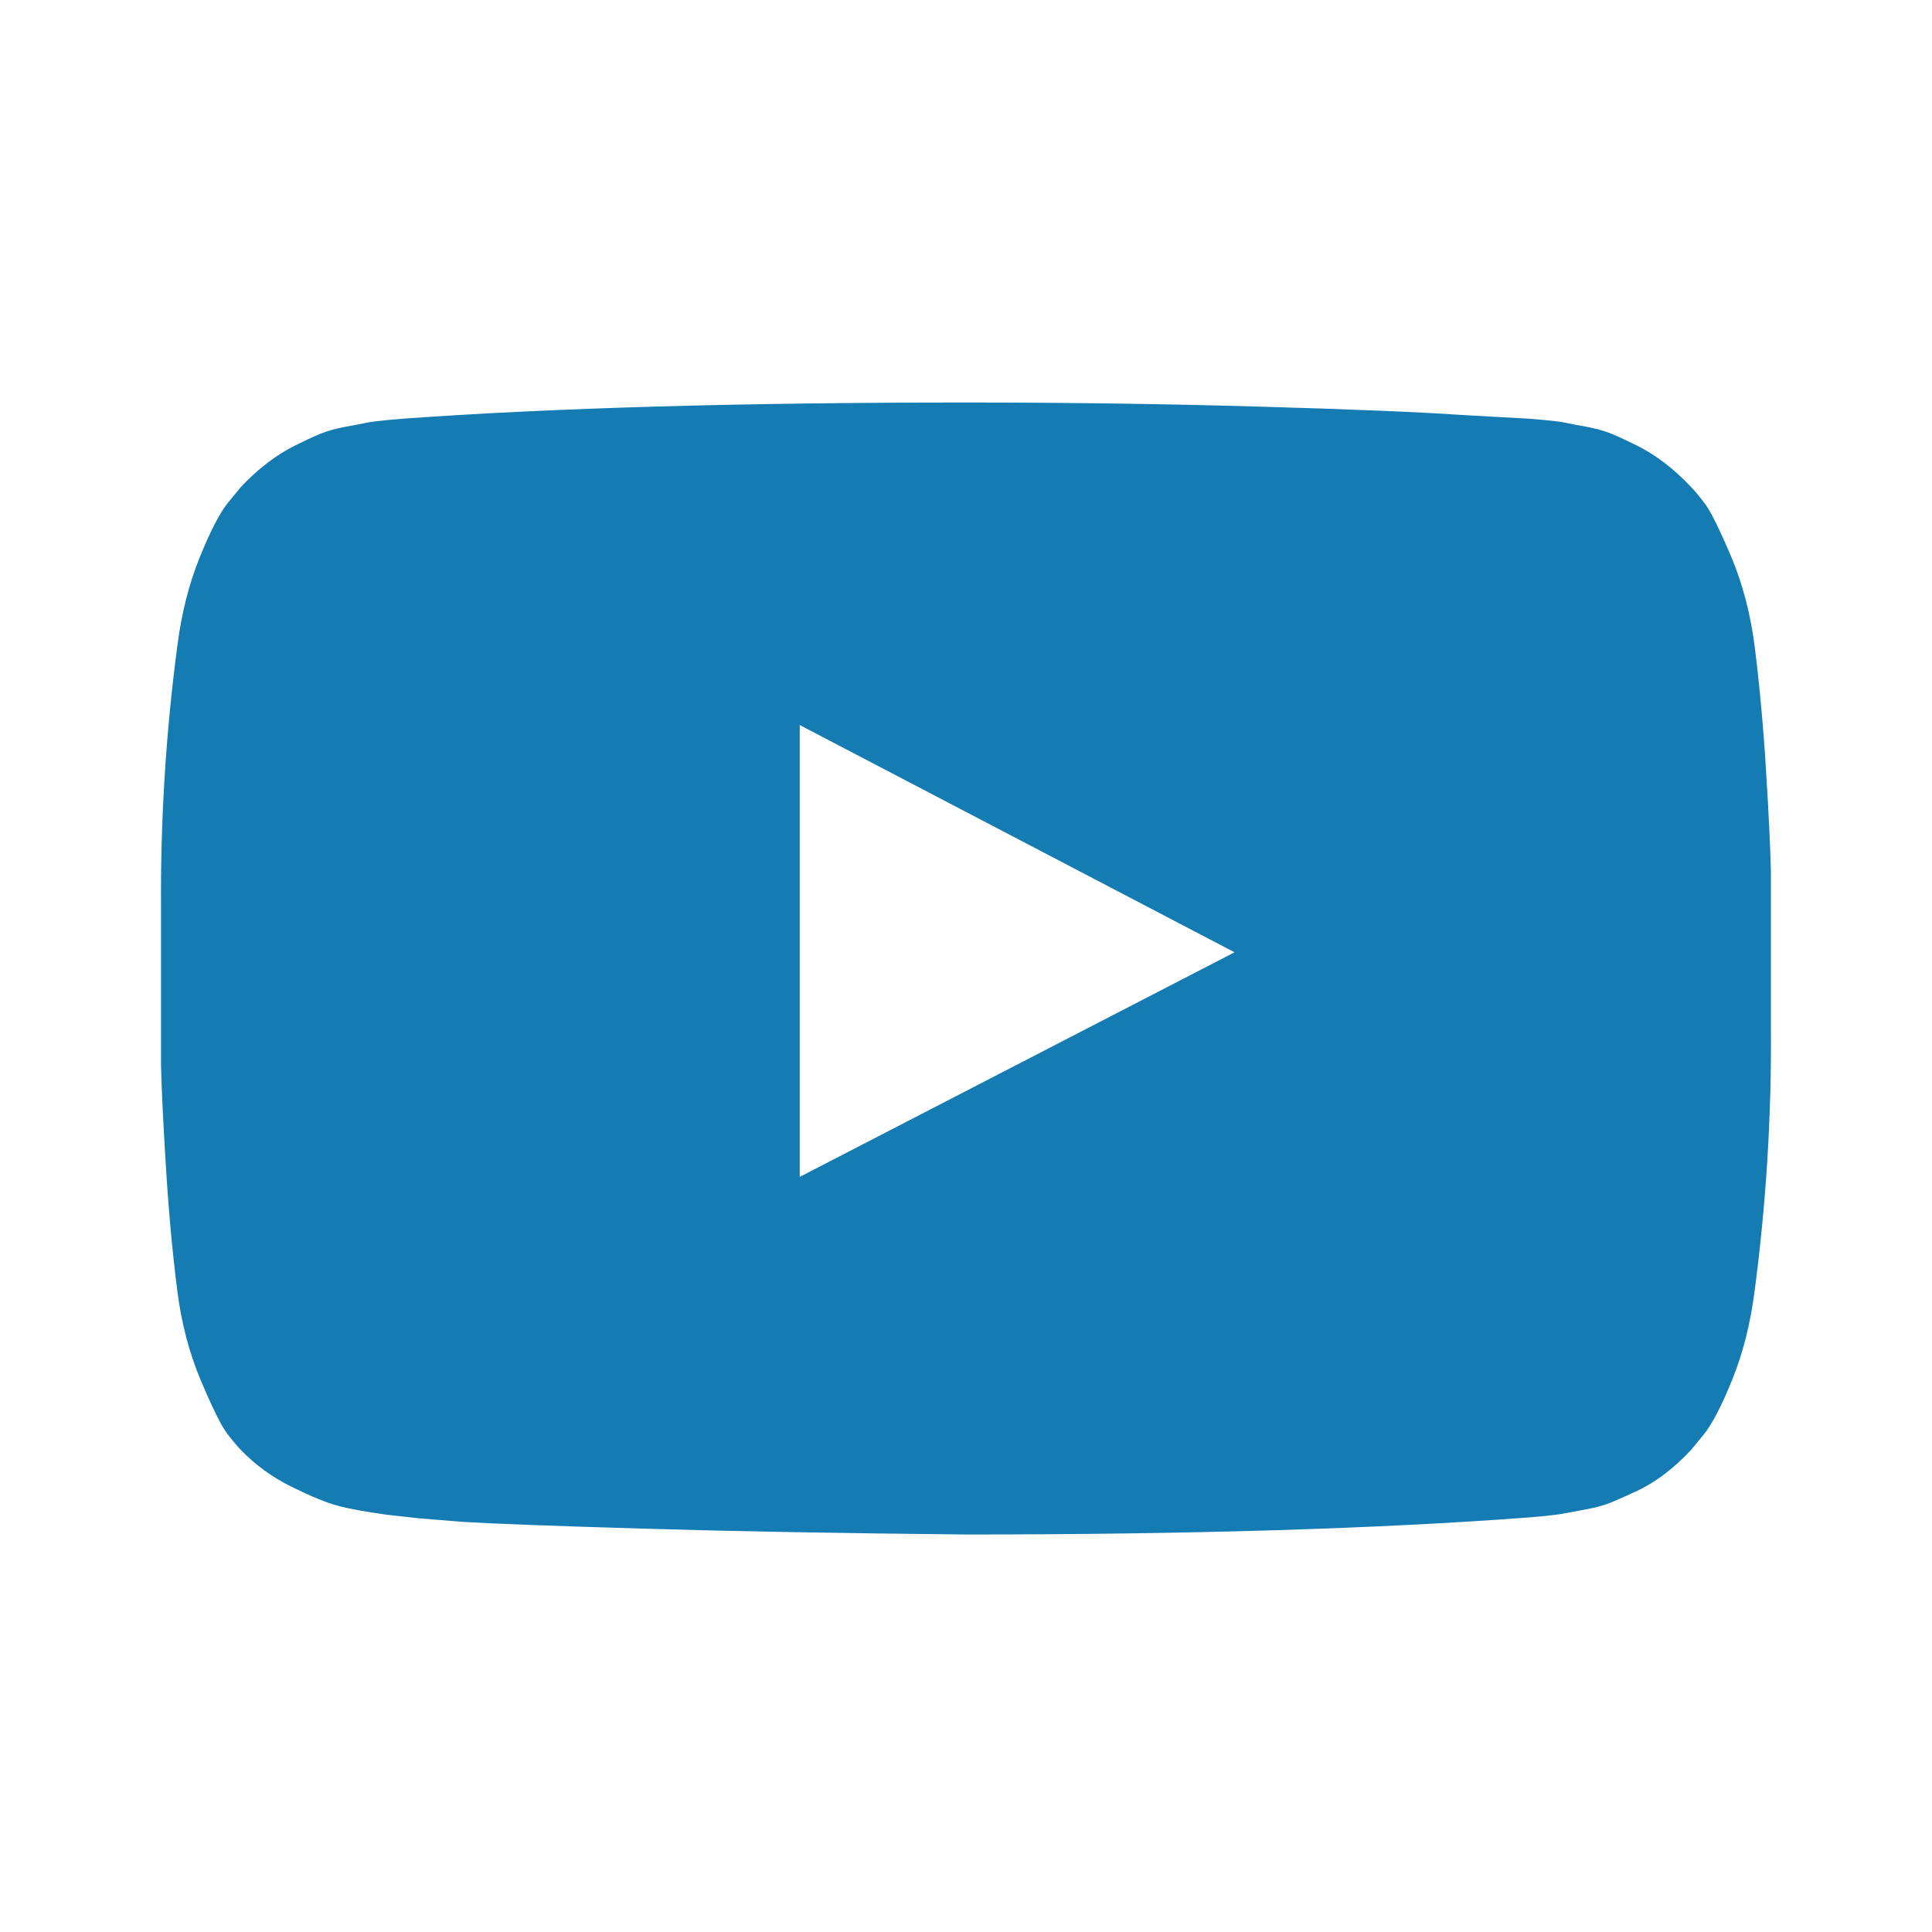 <svg width="32" height="32" viewBox="0 0 32 32" fill="none" xmlns="http://www.w3.org/2000/svg">
<path fill-rule="evenodd" clip-rule="evenodd" d="M13.246 19.493L20.448 15.773L13.246 12.009V19.493ZM15.999 6.667C17.666 6.667 19.275 6.689 20.828 6.734C22.38 6.778 23.519 6.825 24.243 6.875L25.329 6.935C25.339 6.935 25.423 6.942 25.582 6.957C25.741 6.972 25.855 6.987 25.924 7.001C25.994 7.016 26.11 7.039 26.274 7.068C26.438 7.098 26.579 7.138 26.698 7.187C26.817 7.237 26.956 7.302 27.115 7.381C27.273 7.46 27.427 7.557 27.576 7.671C27.725 7.785 27.869 7.917 28.008 8.065C28.067 8.125 28.144 8.217 28.238 8.341C28.332 8.465 28.476 8.755 28.67 9.211C28.863 9.668 28.995 10.168 29.064 10.714C29.143 11.349 29.206 12.026 29.25 12.745C29.295 13.464 29.322 14.027 29.332 14.434V17.053C29.342 18.491 29.253 19.93 29.064 21.368C28.995 21.914 28.871 22.407 28.692 22.849C28.514 23.29 28.355 23.595 28.216 23.764L28.008 24.017C27.869 24.166 27.725 24.297 27.576 24.411C27.427 24.525 27.273 24.62 27.115 24.694C26.956 24.768 26.817 24.83 26.698 24.88C26.579 24.93 26.438 24.969 26.274 24.999C26.11 25.029 25.991 25.051 25.917 25.066C25.843 25.081 25.729 25.096 25.575 25.111C25.421 25.125 25.339 25.133 25.329 25.133C22.839 25.321 19.729 25.416 15.999 25.416C13.946 25.396 12.163 25.364 10.65 25.319C9.137 25.274 8.143 25.237 7.666 25.207L6.937 25.148L6.402 25.088C6.045 25.039 5.774 24.989 5.591 24.939C5.407 24.89 5.154 24.786 4.832 24.627C4.509 24.468 4.229 24.265 3.991 24.017C3.932 23.957 3.855 23.866 3.76 23.742C3.666 23.618 3.522 23.328 3.329 22.871C3.135 22.415 3.004 21.914 2.935 21.368C2.855 20.733 2.793 20.056 2.749 19.337C2.704 18.618 2.677 18.055 2.667 17.648V15.029C2.657 13.591 2.746 12.152 2.935 10.714C3.004 10.168 3.128 9.675 3.307 9.234C3.485 8.792 3.644 8.487 3.783 8.318L3.991 8.065C4.13 7.917 4.274 7.785 4.423 7.671C4.571 7.557 4.725 7.46 4.884 7.381C5.043 7.302 5.181 7.237 5.301 7.187C5.42 7.138 5.561 7.098 5.725 7.068C5.888 7.039 6.005 7.016 6.074 7.001C6.144 6.987 6.258 6.972 6.417 6.957C6.575 6.942 6.66 6.935 6.67 6.935C9.159 6.756 12.269 6.667 15.999 6.667Z" fill="#147CB3"/>
<mask id="mask0_8391_12768" style="mask-type:alpha" maskUnits="userSpaceOnUse" x="2" y="6" width="28" height="20">
<path fill-rule="evenodd" clip-rule="evenodd" d="M13.246 19.493L20.448 15.773L13.246 12.009V19.493ZM15.999 6.667C17.666 6.667 19.275 6.689 20.828 6.734C22.38 6.778 23.519 6.825 24.243 6.875L25.329 6.935C25.339 6.935 25.423 6.942 25.582 6.957C25.741 6.972 25.855 6.987 25.924 7.001C25.994 7.016 26.11 7.039 26.274 7.068C26.438 7.098 26.579 7.138 26.698 7.187C26.817 7.237 26.956 7.302 27.115 7.381C27.273 7.46 27.427 7.557 27.576 7.671C27.725 7.785 27.869 7.917 28.008 8.065C28.067 8.125 28.144 8.217 28.238 8.341C28.332 8.465 28.476 8.755 28.67 9.211C28.863 9.668 28.995 10.168 29.064 10.714C29.143 11.349 29.206 12.026 29.25 12.745C29.295 13.464 29.322 14.027 29.332 14.434V17.053C29.342 18.491 29.253 19.93 29.064 21.368C28.995 21.914 28.871 22.407 28.692 22.849C28.514 23.29 28.355 23.595 28.216 23.764L28.008 24.017C27.869 24.166 27.725 24.297 27.576 24.411C27.427 24.525 27.273 24.62 27.115 24.694C26.956 24.768 26.817 24.83 26.698 24.88C26.579 24.93 26.438 24.969 26.274 24.999C26.11 25.029 25.991 25.051 25.917 25.066C25.843 25.081 25.729 25.096 25.575 25.111C25.421 25.125 25.339 25.133 25.329 25.133C22.839 25.321 19.729 25.416 15.999 25.416C13.946 25.396 12.163 25.364 10.65 25.319C9.137 25.274 8.143 25.237 7.666 25.207L6.937 25.148L6.402 25.088C6.045 25.039 5.774 24.989 5.591 24.939C5.407 24.89 5.154 24.786 4.832 24.627C4.509 24.468 4.229 24.265 3.991 24.017C3.932 23.957 3.855 23.866 3.76 23.742C3.666 23.618 3.522 23.328 3.329 22.871C3.135 22.415 3.004 21.914 2.935 21.368C2.855 20.733 2.793 20.056 2.749 19.337C2.704 18.618 2.677 18.055 2.667 17.648V15.029C2.657 13.591 2.746 12.152 2.935 10.714C3.004 10.168 3.128 9.675 3.307 9.234C3.485 8.792 3.644 8.487 3.783 8.318L3.991 8.065C4.13 7.917 4.274 7.785 4.423 7.671C4.571 7.557 4.725 7.46 4.884 7.381C5.043 7.302 5.181 7.237 5.301 7.187C5.42 7.138 5.561 7.098 5.725 7.068C5.888 7.039 6.005 7.016 6.074 7.001C6.144 6.987 6.258 6.972 6.417 6.957C6.575 6.942 6.66 6.935 6.67 6.935C9.159 6.756 12.269 6.667 15.999 6.667Z" fill="white"/>
</mask>
<g mask="url(#mask0_8391_12768)">
</g>
</svg>

